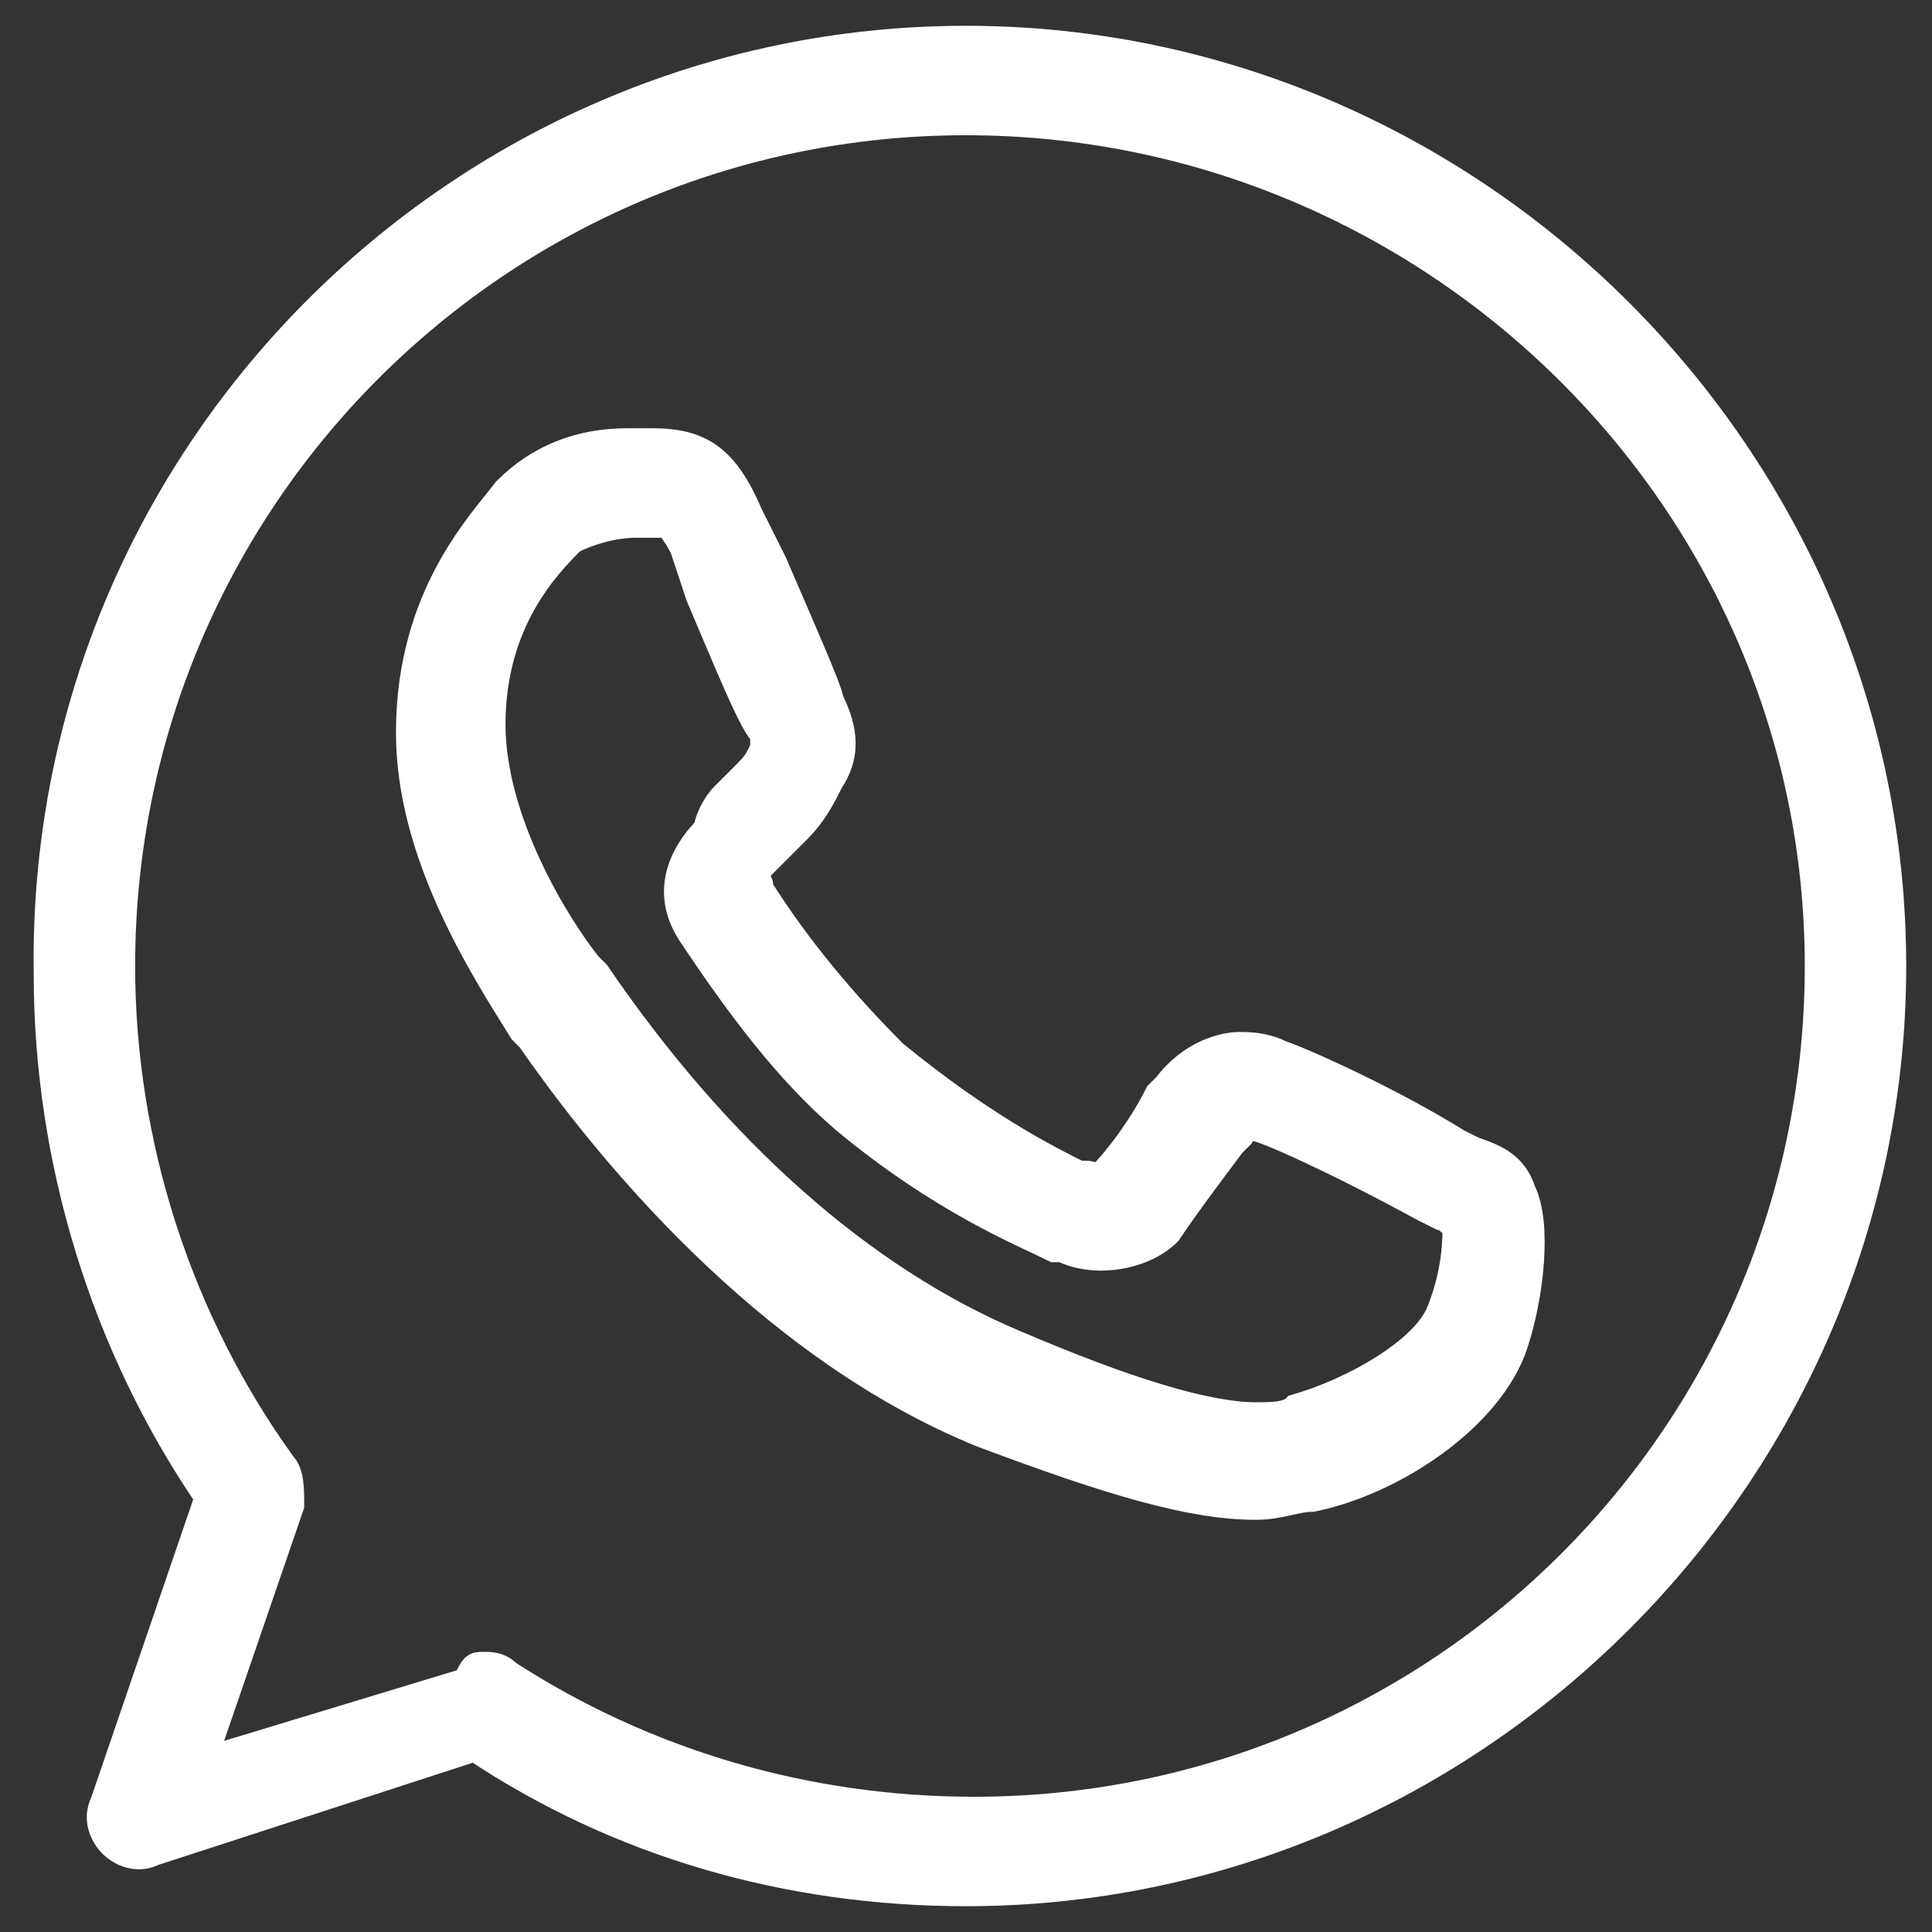 <svg width="20" height="20" viewBox="0 0 20 20" fill="none" xmlns="http://www.w3.org/2000/svg">
<rect x="0" y="0" width="20" height="20" fill="#333333" stroke="none"/>
<path d="M9.999 19.583C8.166 19.583 6.416 19.083 4.916 18.083L1.583 19.166C1.416 19.25 1.249 19.166 1.166 19.083C1.083 19 0.999 18.833 1.083 18.666L2.166 15.5C1.083 13.916 0.499 12 0.499 10.083C0.416 4.75 4.749 0.417 9.999 0.417C15.249 0.417 19.583 4.75 19.583 10C19.583 15.25 15.249 19.583 9.999 19.583ZM4.999 17.25C5.083 17.25 5.166 17.25 5.249 17.333C6.666 18.25 8.333 18.75 10.083 18.75C14.916 18.75 18.833 14.833 18.833 10C18.833 5.167 14.833 1.25 9.999 1.25C5.166 1.25 1.249 5.167 1.249 10C1.249 11.833 1.833 13.666 2.916 15.166C2.999 15.25 2.999 15.416 2.999 15.583L2.083 18.25L4.833 17.416C4.916 17.25 4.916 17.25 4.999 17.25ZM12.999 15.583C12.333 15.583 11.499 15.333 10.166 14.833C7.916 13.916 6.249 11.833 5.499 10.75L5.416 10.666C4.999 10 4.249 8.833 4.249 7.583C4.249 6.167 4.999 5.417 5.249 5.083C5.583 4.75 5.999 4.583 6.499 4.583C6.583 4.583 6.666 4.583 6.749 4.583C7.249 4.583 7.499 4.75 7.749 5.333L7.999 5.833C8.249 6.417 8.583 7.167 8.583 7.25C8.749 7.583 8.749 7.833 8.583 8.083C8.499 8.25 8.416 8.416 8.249 8.583C8.166 8.666 8.083 8.75 7.999 8.833C7.916 8.916 7.833 9 7.749 9.083C7.916 9.166 7.833 9.166 7.833 9.166C8.249 9.833 8.749 10.416 9.249 10.916C10.166 11.666 10.833 12 11.166 12.166H11.249C11.333 12.166 11.333 12.25 11.416 12.166C11.583 12 11.833 11.666 11.999 11.333L12.083 11.25C12.333 10.916 12.666 10.833 12.833 10.833C12.916 10.833 13.083 10.833 13.249 10.916C13.499 11 14.416 11.416 15.083 11.833L15.249 11.916C15.499 12 15.666 12.083 15.749 12.333C15.916 12.666 15.833 13.416 15.666 13.916C15.416 14.666 14.416 15.333 13.583 15.5C13.416 15.5 13.249 15.583 12.999 15.583ZM6.583 5.417C6.333 5.417 6.083 5.5 5.916 5.583C5.666 5.833 5.083 6.417 5.083 7.5C5.083 8.5 5.749 9.583 6.083 10L6.166 10.083C7.416 11.916 8.916 13.25 10.499 13.916C11.666 14.416 12.499 14.666 12.999 14.666C13.166 14.666 13.333 14.666 13.416 14.583C13.999 14.416 14.749 14 14.916 13.583C15.083 13.166 15.083 12.833 15.083 12.666C14.999 12.666 14.999 12.583 14.916 12.583L14.749 12.5C13.833 12 13.083 11.666 12.999 11.666C12.916 11.666 12.916 11.583 12.833 11.75L12.749 11.833C12.499 12.166 12.249 12.5 12.083 12.75C11.833 13 11.333 13.083 10.999 12.916H10.916C10.583 12.75 9.749 12.416 8.749 11.583C8.166 11.083 7.666 10.416 7.166 9.666C6.833 9.166 7.166 8.75 7.333 8.583C7.333 8.5 7.416 8.333 7.499 8.25C7.583 8.166 7.583 8.166 7.666 8.083C7.833 7.917 7.833 7.917 7.916 7.75C7.916 7.75 7.916 7.667 7.916 7.583C7.833 7.583 7.499 6.75 7.249 6.167L7.083 5.667C6.999 5.5 6.916 5.417 6.916 5.417H6.833C6.666 5.417 6.583 5.417 6.583 5.417Z" fill="white" stroke="white" stroke-width="0.3"/>
</svg>
